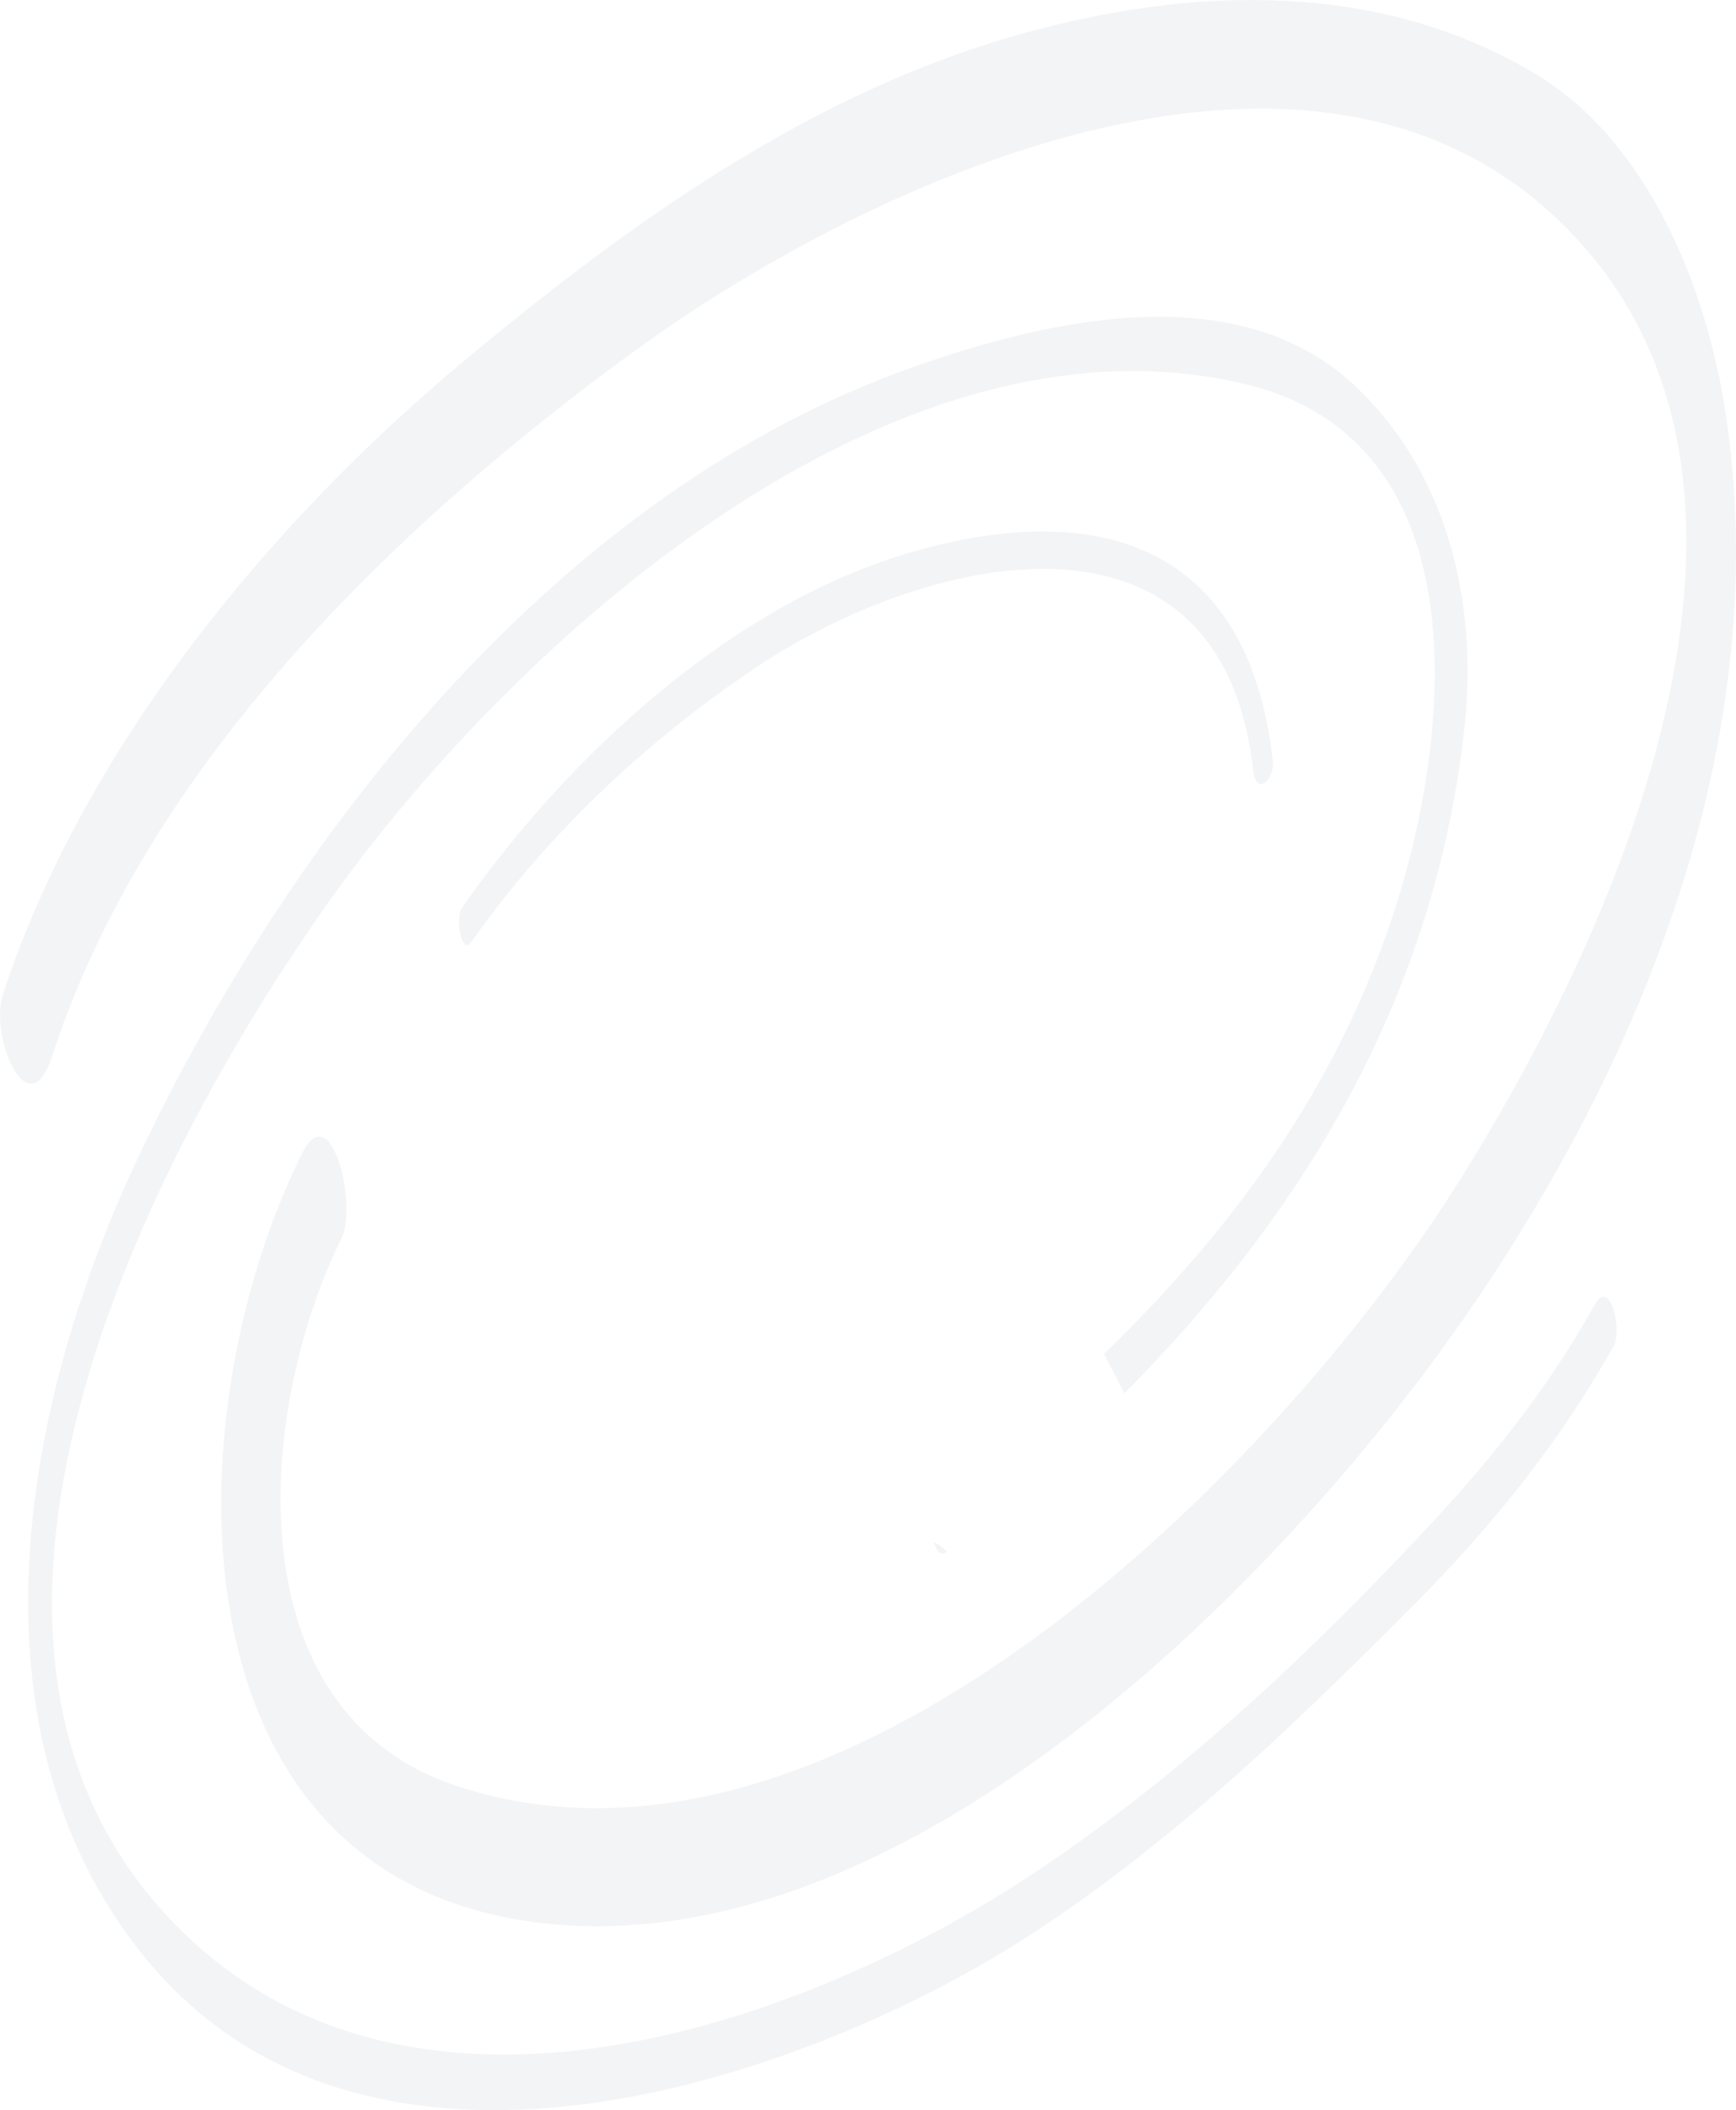 <svg width="819" height="995" viewBox="0 0 819 995" fill="none" xmlns="http://www.w3.org/2000/svg">
<path d="M446.432 731.781C446.531 731.731 446.63 731.616 446.696 731.55C444.752 729.739 442.742 728.158 440.534 727.005C441.704 731.254 443.78 733.872 446.432 731.781ZM217.978 427.899C214.633 432.691 217.73 450.788 222.294 444.3C257.816 393.632 304.805 349.533 356.013 315.166C437.98 260.167 576.262 229.374 591.239 363.382C592.689 375.995 601.47 367.466 600.465 358.639C589.031 256.083 517.147 233.853 426.167 261.517C408.323 266.935 390.843 274.46 373.856 283.649C311.692 317.258 256.515 372.933 217.994 427.916M65.576 544.947C12.045 657.729 -18.04 810.098 63.994 917.512C158.417 1041.16 338.532 994.363 453.649 931.657C480.537 917.018 506.141 899.546 530.855 880.576C559.473 858.626 586.741 834.6 612.905 809.801C631.868 791.803 650.354 773.508 668.28 755.427C704.675 718.755 736.21 679.564 761.319 634.576C765.422 627.166 759.672 602.021 752.291 615.26C731.399 652.706 706.01 685.179 676.782 716.714C653.567 741.727 628.804 766.954 602.838 791.21C576.394 815.861 548.698 839.343 520.014 860.569C503.851 872.54 487.424 883.87 470.701 894.096C358.929 962.302 186.756 1015.16 81.771 906.528C-45.703 774.545 67.701 550.265 151.86 429.826C239.742 304.018 419.329 141.918 586.527 180.878C693.851 205.925 685.349 333.181 662.481 414.1C636.811 504.8 585.06 576.151 520.837 638.446C523.935 644.456 527.164 650.681 530.492 656.988C615.392 571.36 676.946 470.055 690.934 342.798C697.376 284.044 682.795 221.931 638.08 180.878C582.688 130.012 493.636 150.892 430.533 173.172C408.192 181.043 386.625 190.759 365.766 202.038C231.636 274.526 128.728 411.762 65.559 544.947M218.01 170.932C126.8 246.993 38.555 354.226 1.27 469.297C-4.991 488.597 13.347 532.827 24.584 498.098C69.052 360.961 186.838 247.207 300.192 164.922C409.246 85.749 613.728 -9.2 733.261 101.952C861.064 220.844 764.779 435.54 687.837 557.84C658.395 604.623 613.597 661.137 560.034 712.119C534.084 736.803 506.058 760.17 476.698 780.539C394.484 837.581 301.889 870.844 215.226 842.027C108.841 806.64 121.725 663.377 161.103 583.957C168.813 568.445 156.292 516.129 142.452 543.975C81.359 667.181 77.867 883.524 252.231 906.347C337.049 917.462 423.3 879.012 499.353 822.415C528.383 800.81 555.898 776.571 581.287 751.426C624.421 708.727 661.393 663.393 689.04 623.922C775.406 500.585 837.141 347.409 814.141 195.106C805.277 136.286 777.944 66.861 724.183 34.718C650.799 -9.2 563.526 -6.466 483.717 15.451C446.119 25.776 410.515 40.909 376.525 59.286C319.683 90.014 267.405 129.765 217.994 170.949" fill="#0A1E43" fill-opacity="0.05" style="mix-blend-mode:overlay"/>
</svg>
